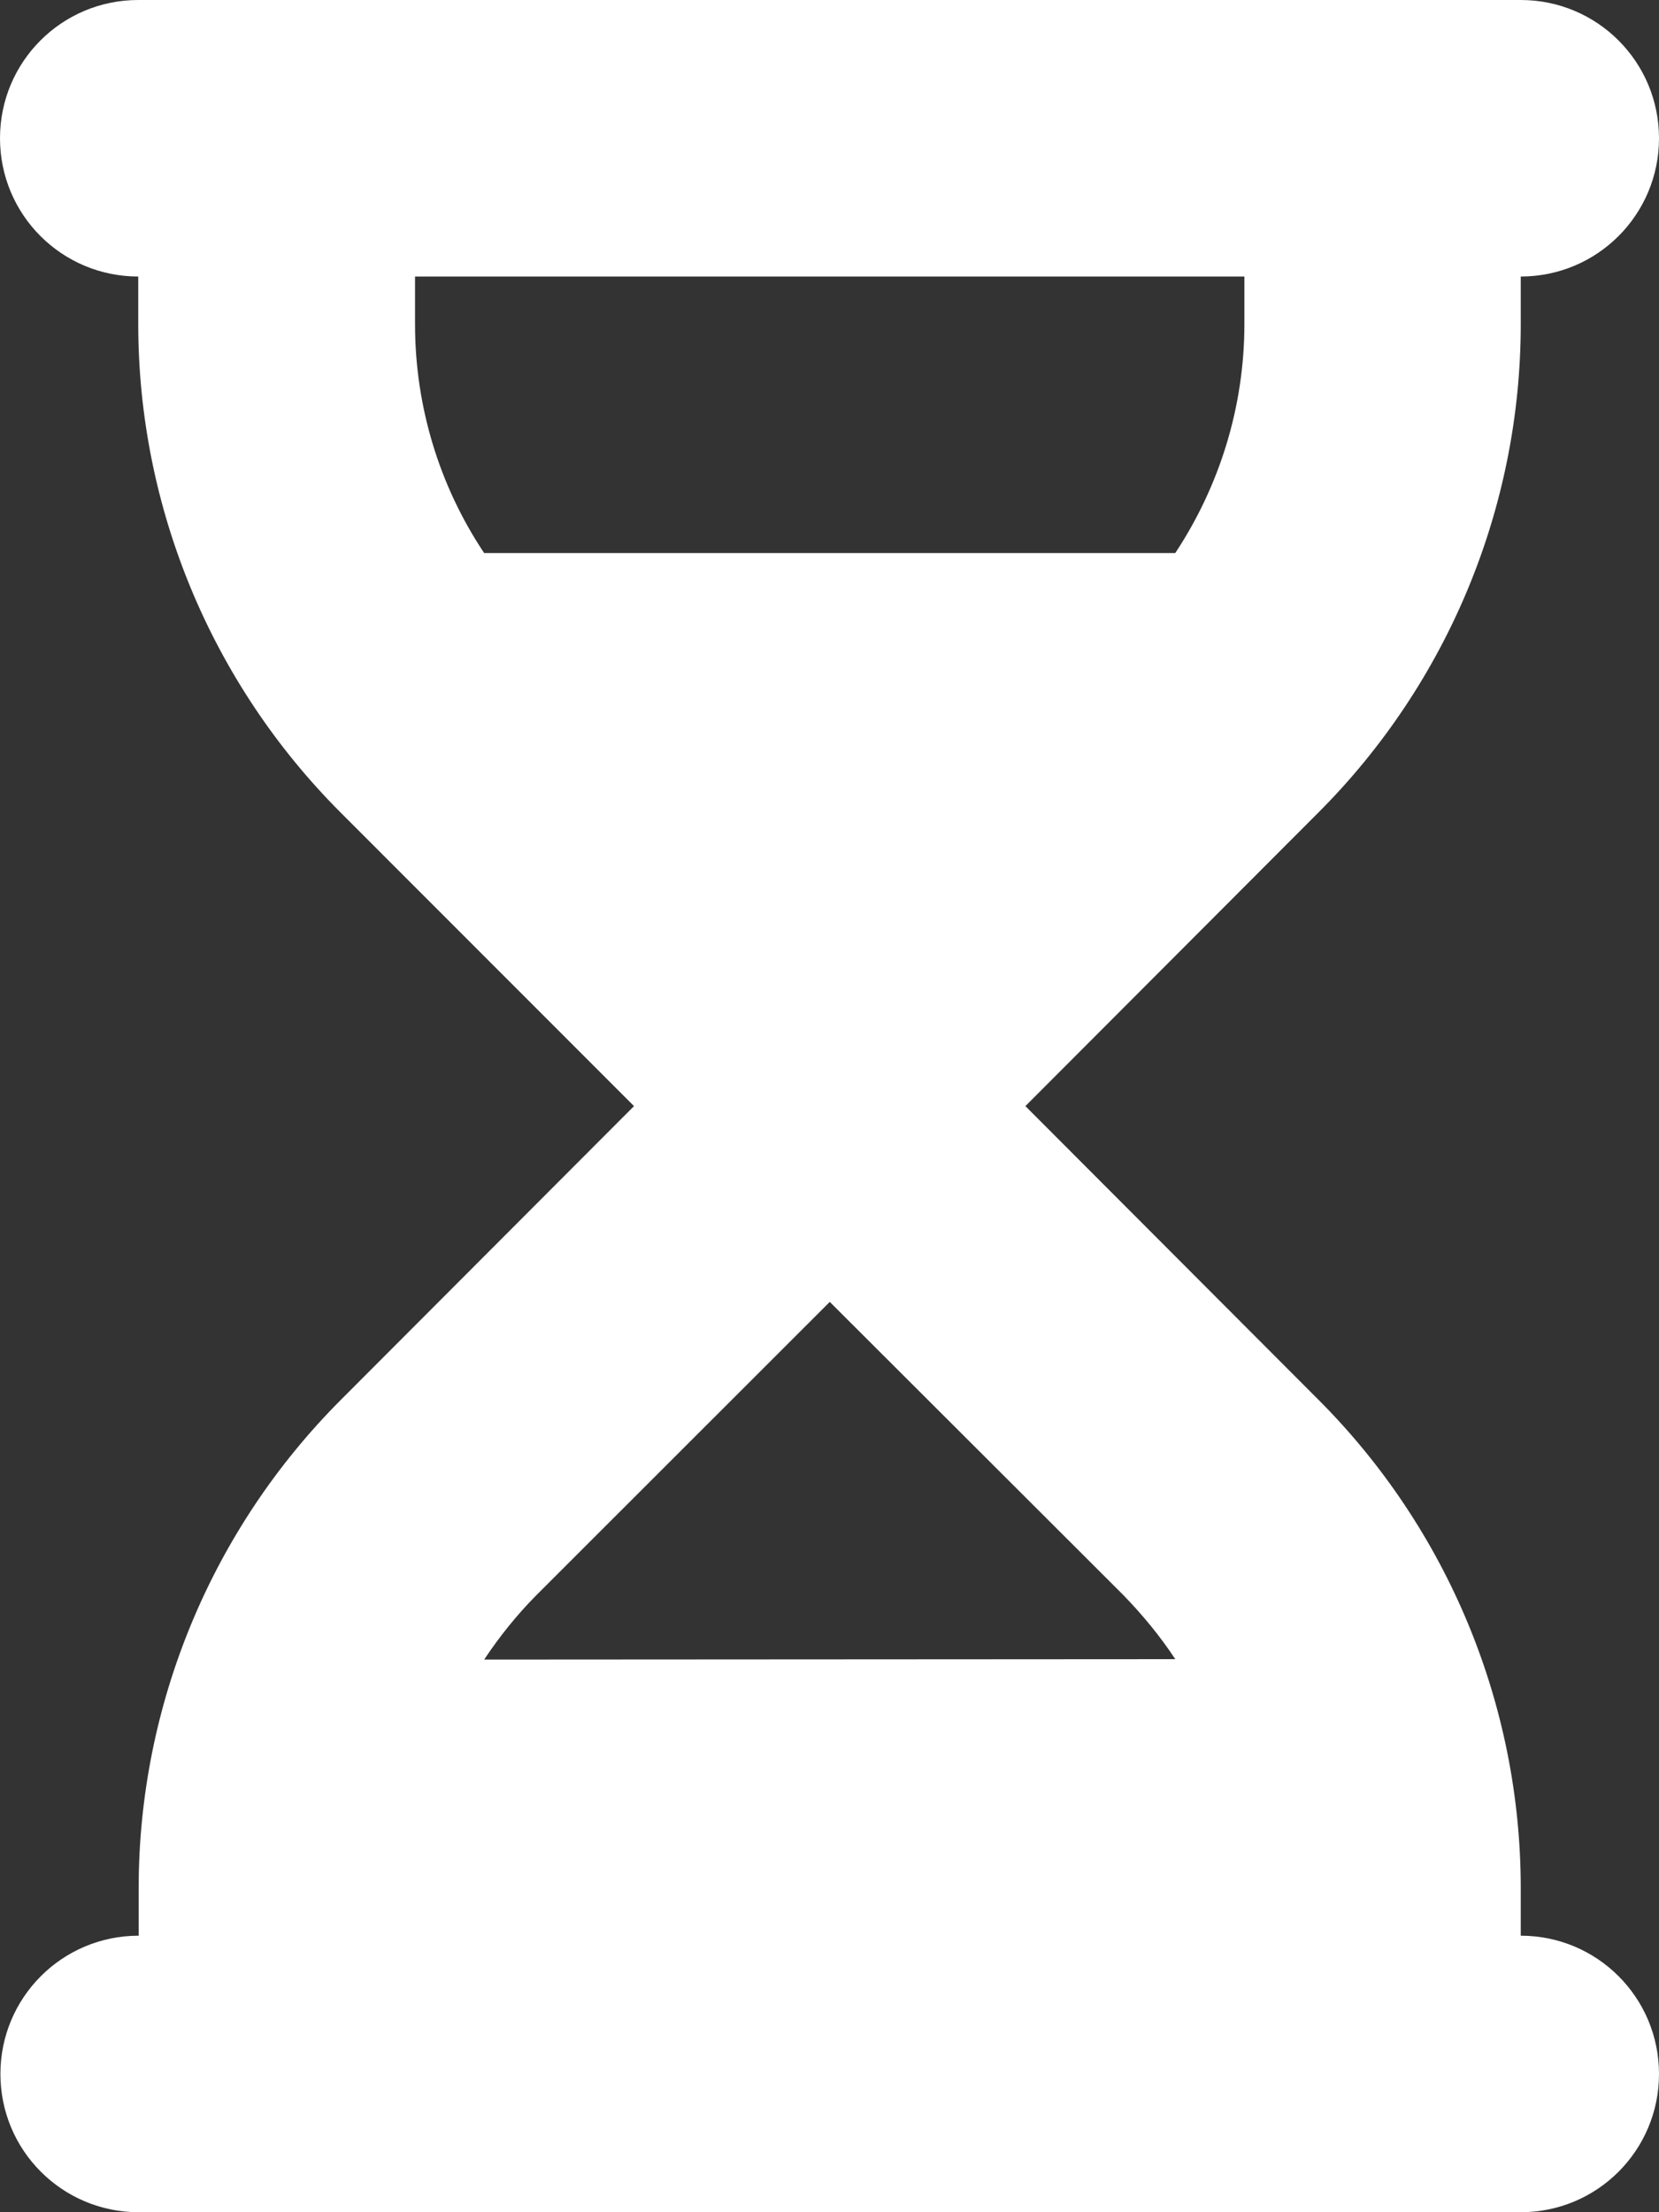 <svg width="12" height="16" viewBox="0 0 12 16" fill="none" xmlns="http://www.w3.org/2000/svg">
<rect x="0" y="0" width="12" height="16" fill="#333333" stroke="none"/>
<path d="M11 0C11.553 0 12 0.447 12 1C12 1.553 11.553 2 11 2V2.344C11 3.669 10.472 4.941 9.535 5.878L7.417 8L9.535 10.122C10.472 11.059 11 12.331 11 13.656V14C11.553 14 12 14.447 12 15C12 15.553 11.553 16 11 16H10.001H2.003H1.003C0.45 16 0.003 15.553 0.003 15C0.003 14.447 0.45 14 1.003 14V13.656C1.003 12.331 1.531 11.059 2.468 10.122L4.586 8L2.465 5.878C1.528 4.941 1 3.669 1 2.344V2C0.447 2 0 1.553 0 1C0 0.447 0.447 0 1 0H2.003H10.001H11ZM9.001 2.344V2H3.002V2.344C3.002 2.938 3.177 3.513 3.502 4H8.501C8.823 3.513 9.001 2.938 9.001 2.344ZM8.501 12C8.392 11.834 8.263 11.678 8.123 11.534L6.002 9.416L3.88 11.537C3.737 11.681 3.612 11.838 3.502 12.003L8.501 12Z" fill="white" style="fill:white;fill-opacity:1;"/>
</svg>
